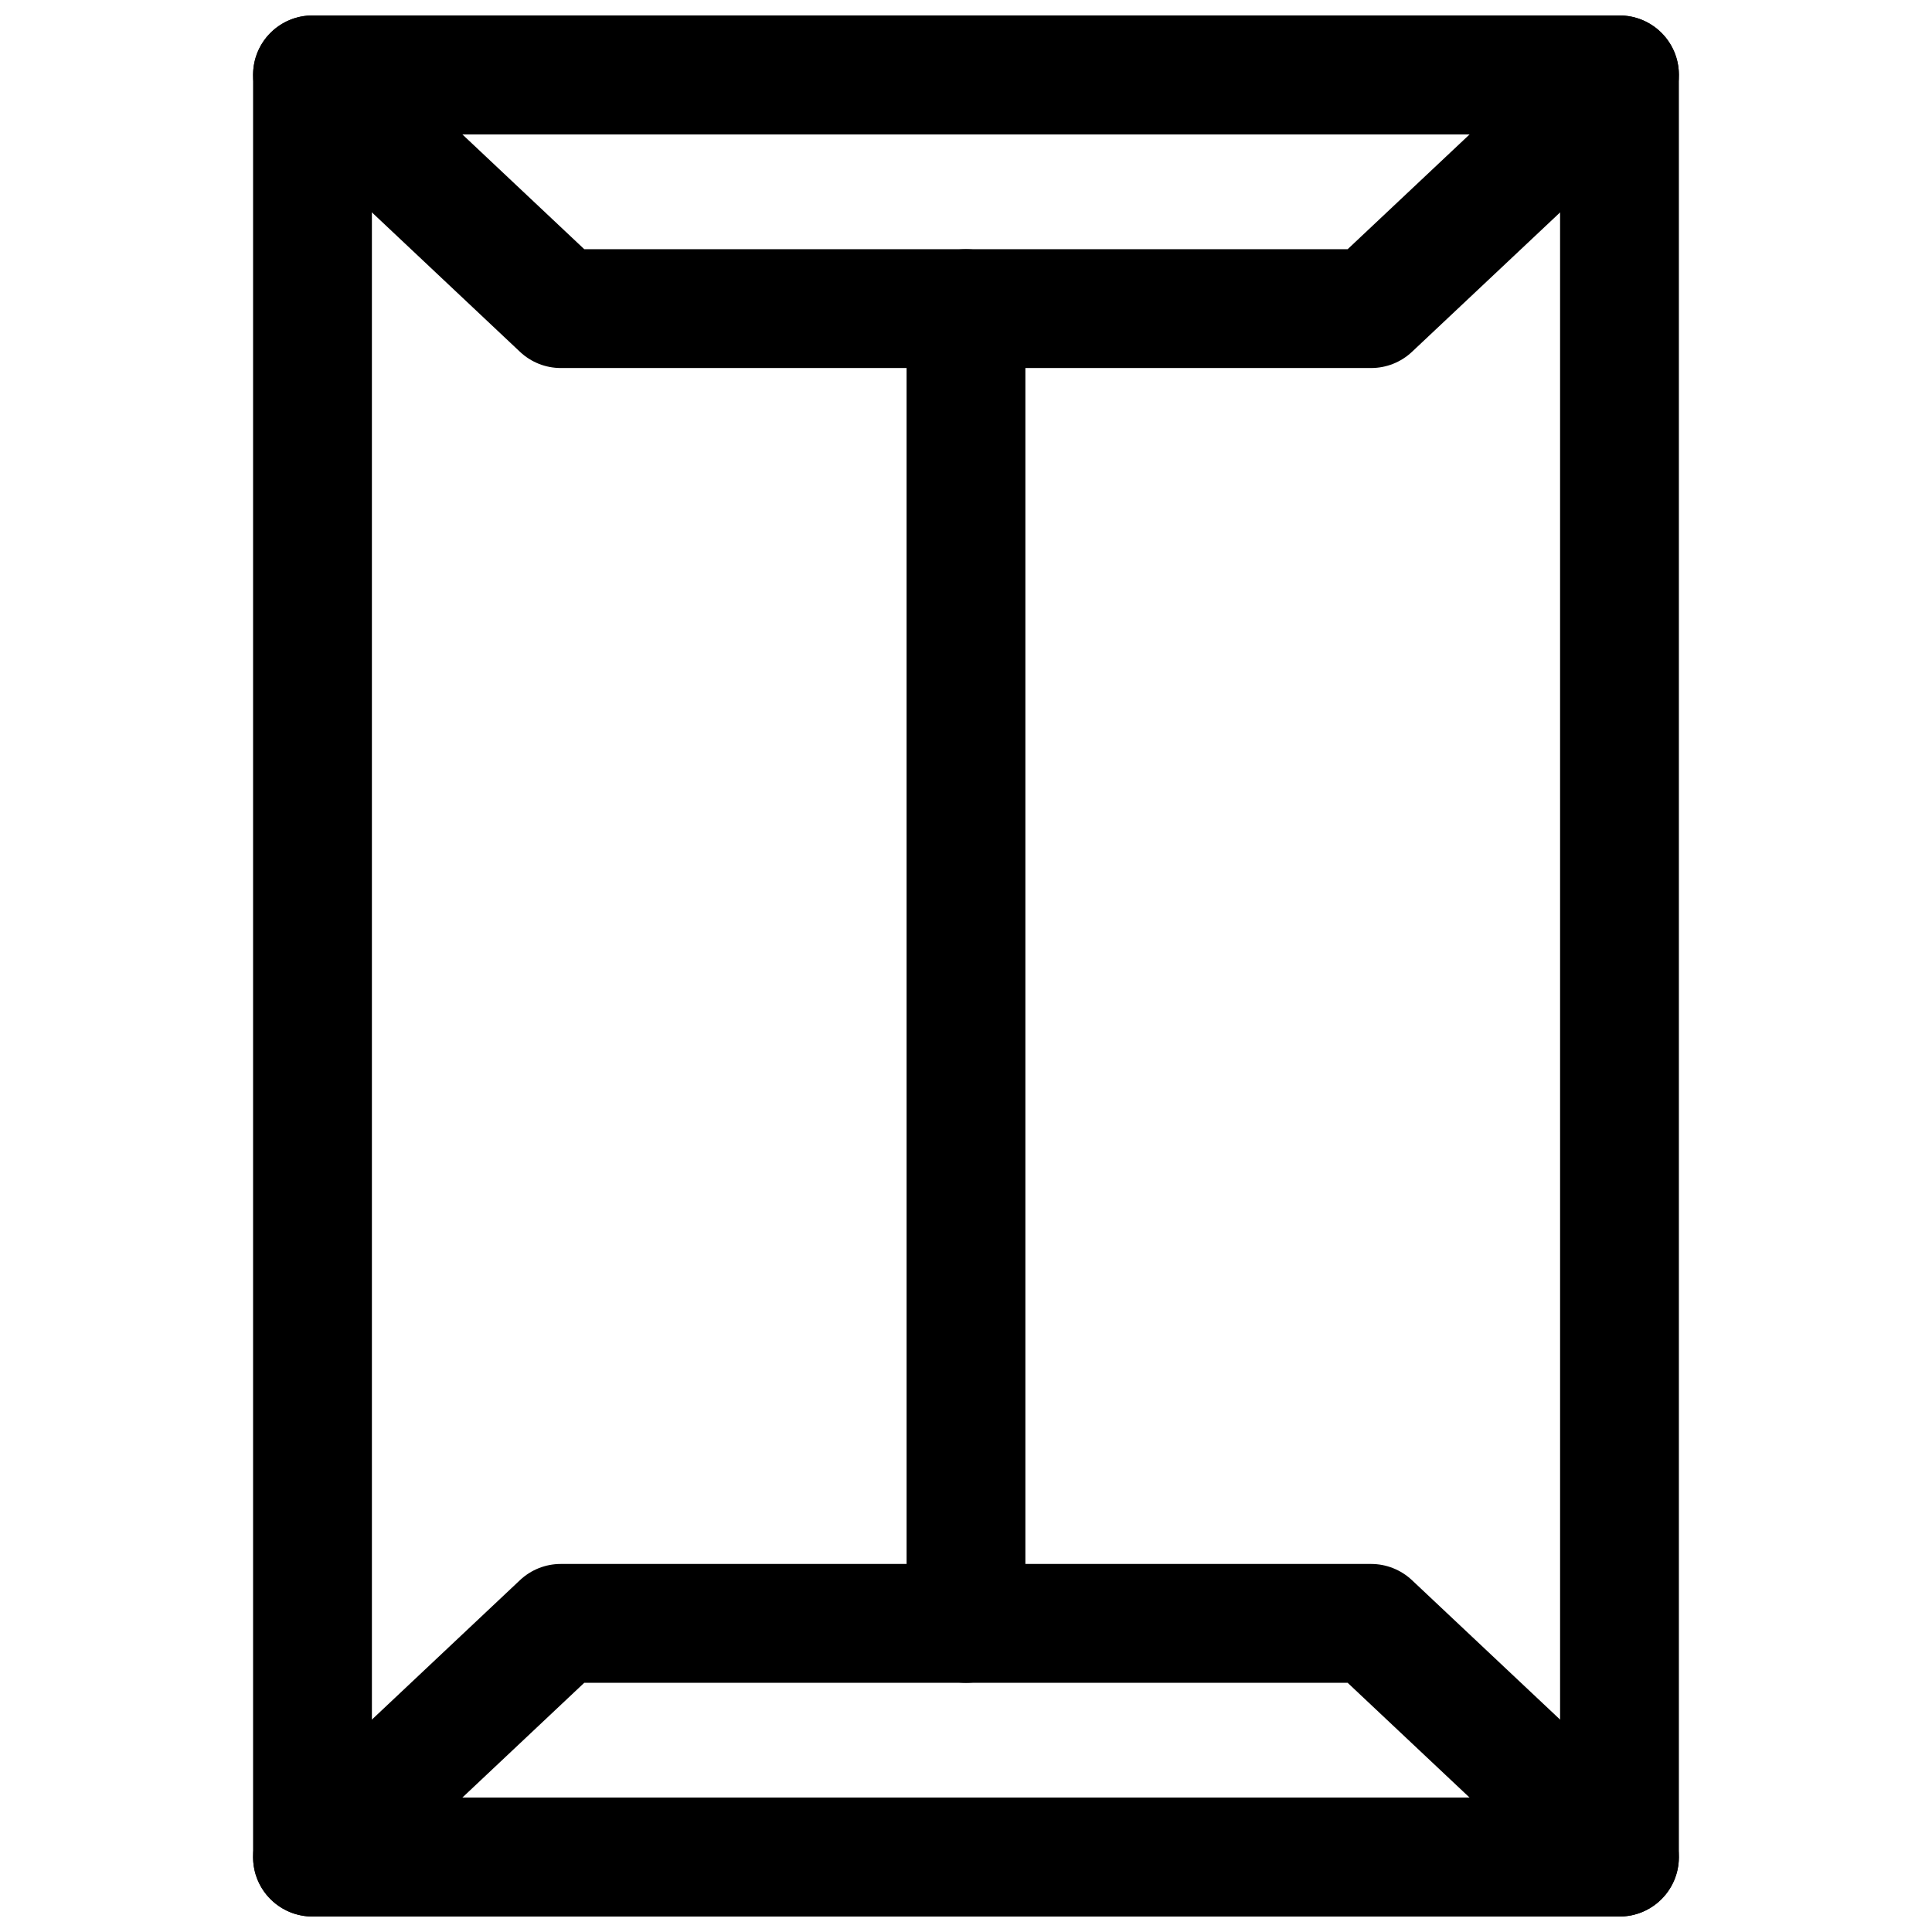 <?xml version="1.0" encoding="UTF-8"?>
<!-- Uploaded to: SVG Repo, www.svgrepo.com, Generator: SVG Repo Mixer Tools -->
<svg width="800px" height="800px" version="1.1" viewBox="144 144 512 512" xmlns="http://www.w3.org/2000/svg">
 <defs>
  <clipPath id="c">
   <path d="m211 148.09h378v503.81h-378z"/>
  </clipPath>
  <clipPath id="b">
   <path d="m211 148.09h378v93.906h-378z"/>
  </clipPath>
  <clipPath id="a">
   <path d="m211 558h378v93.902h-378z"/>
  </clipPath>
 </defs>
 <g clip-path="url(#c)">
  <path d="m573.18 651.9h-346.37c-8.695 0-15.742-7.043-15.742-15.742v-472.32c0-8.703 7.051-15.742 15.742-15.742h346.37c8.695 0 15.742 7.043 15.742 15.742v472.32c0.004 8.707-7.043 15.746-15.738 15.746zm-330.62-31.488h314.88l-0.004-440.83h-314.88z"/>
 </g>
 <g clip-path="url(#b)">
  <path d="m507.38 241.53h-214.78c-4.012 0-7.871-1.539-10.793-4.289l-65.785-61.945c-4.695-4.414-6.219-11.254-3.844-17.266 2.383-5.996 8.18-9.934 14.637-9.934h346.37c6.457 0 12.254 3.938 14.637 9.934 2.375 6.012 0.852 12.855-3.844 17.281l-65.805 61.945c-2.918 2.738-6.777 4.273-10.789 4.273zm-208.54-31.488h202.3l32.355-30.457h-267z"/>
 </g>
 <g clip-path="url(#a)">
  <path d="m573.18 651.9h-346.37c-6.457 0-12.254-3.938-14.637-9.934-2.375-6.012-0.852-12.855 3.844-17.266l65.781-61.945c2.922-2.754 6.781-4.289 10.793-4.289h214.78c4.012 0 7.871 1.539 10.793 4.273l65.805 61.945c4.695 4.43 6.219 11.27 3.844 17.281-2.379 6-8.176 9.934-14.633 9.934zm-306.69-31.488h267l-32.355-30.457h-202.3z"/>
 </g>
 <path d="m400 589.96c-8.695 0-15.742-7.043-15.742-15.742l-0.004-348.43c0-8.703 7.051-15.742 15.742-15.742 8.695 0 15.742 7.043 15.742 15.742v348.43c0.004 8.699-7.047 15.742-15.738 15.742z"/>
</svg>